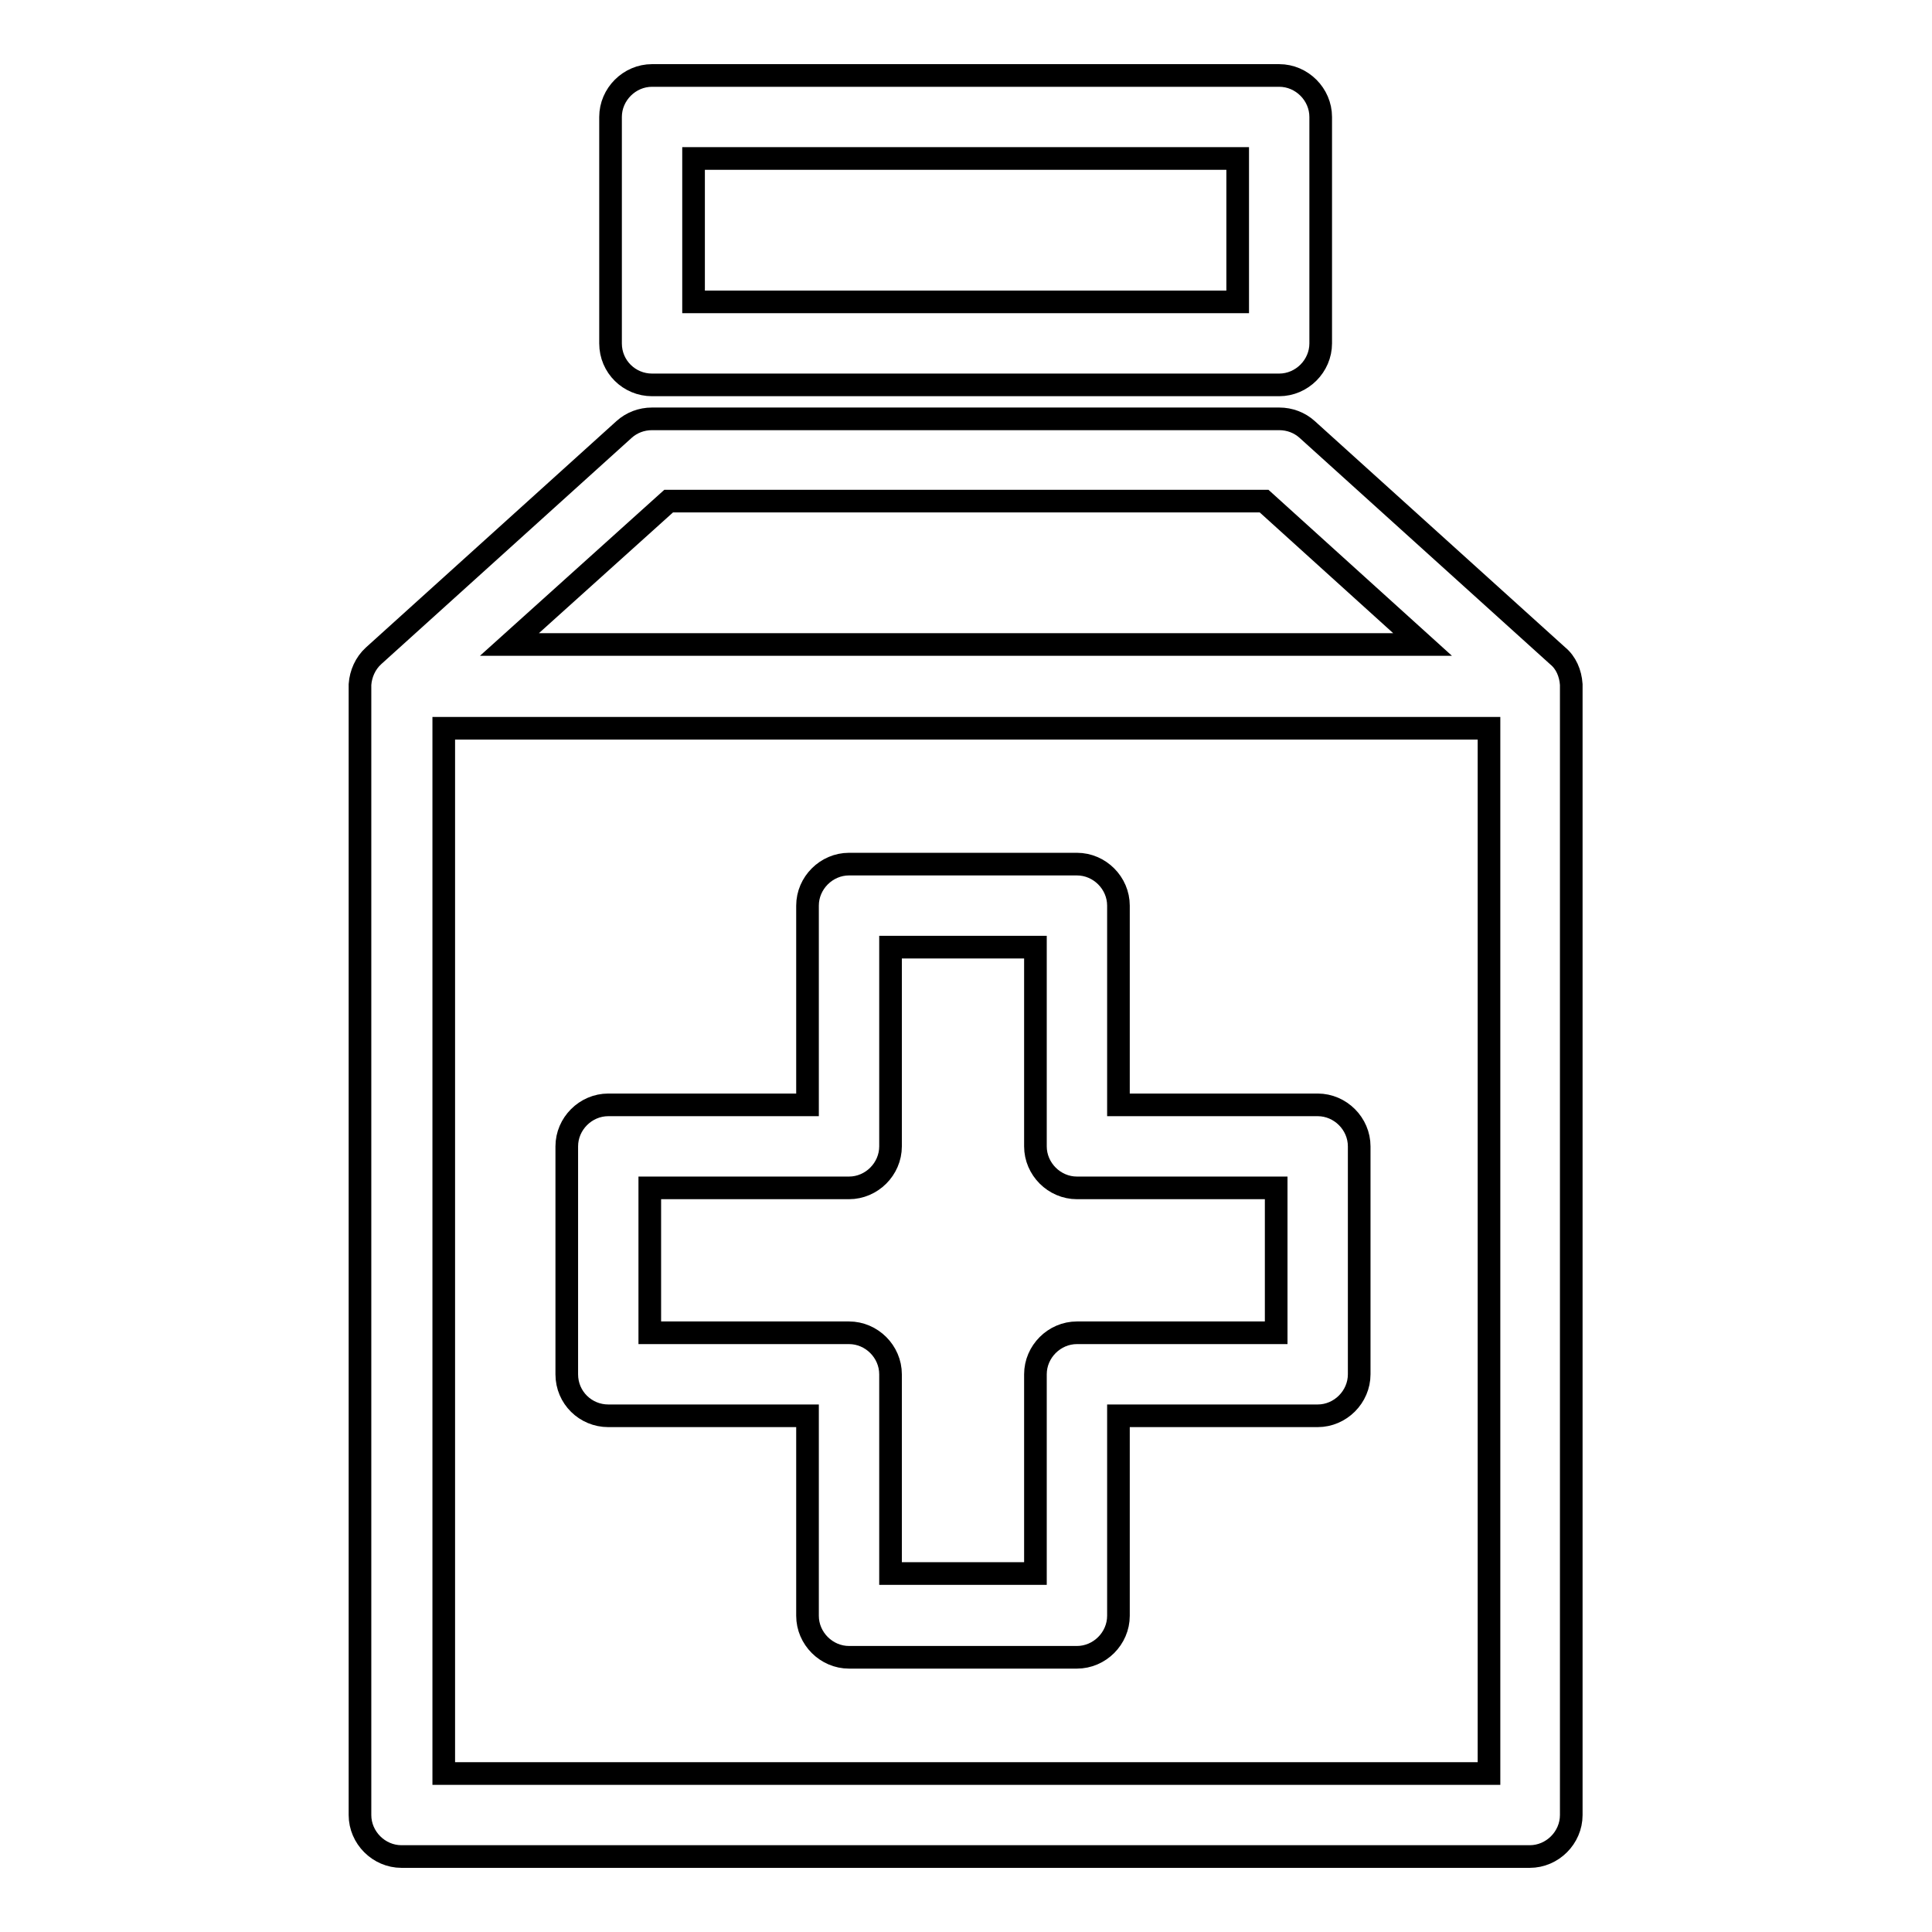 <?xml version="1.0" encoding="utf-8"?>
<!-- Svg Vector Icons : http://www.onlinewebfonts.com/icon -->
<!DOCTYPE svg PUBLIC "-//W3C//DTD SVG 1.1//EN" "http://www.w3.org/Graphics/SVG/1.1/DTD/svg11.dtd">
<svg version="1.1" xmlns="http://www.w3.org/2000/svg" xmlns:xlink="http://www.w3.org/1999/xlink" x="0px" y="0px" viewBox="0 0 256 256" enable-background="new 0 0 256 256" xml:space="preserve">
<g> <path stroke-width="3" fill-opacity="0" stroke="#000000"  d="M208.2,90.7c-0.1-1.5-0.7-2.9-1.8-3.8l-33.2-30c-1-0.9-2.3-1.4-3.7-1.4H86.4c-1.4,0-2.7,0.5-3.7,1.4 l-33.2,30c-1.1,1-1.7,2.4-1.8,3.8c0,0.1,0,0.2,0,0.3v149.5c0,3,2.5,5.5,5.5,5.5h149.5c3,0,5.5-2.5,5.5-5.5V91 C208.2,90.9,208.2,90.8,208.2,90.7L208.2,90.7z M88.6,66.4h78.9l21,19H67.5L88.6,66.4z M197.2,235H58.8V96.5h138.5V235L197.2,235z  M86.4,51h83.1c3,0,5.5-2.5,5.5-5.5v-30c0-3-2.5-5.5-5.5-5.5H86.4c-3,0-5.5,2.5-5.5,5.5l0,0v30C80.9,48.6,83.4,51,86.4,51L86.4,51z  M91.9,21h72.1v19H91.9V21z"/> <path stroke-width="3" fill-opacity="0" stroke="#000000"  d="M80.6,187.6h26.4v26.5c0,3,2.5,5.5,5.5,5.5h30.2c3,0,5.5-2.5,5.5-5.5v-26.5h26.4c3,0,5.5-2.5,5.5-5.5v-30.2 c0-3-2.5-5.5-5.5-5.5h-26.4V120c0-3-2.5-5.5-5.5-5.5h-30.2c-3,0-5.5,2.5-5.5,5.5l0,0v26.4H80.6c-3,0-5.5,2.5-5.5,5.5v30.2 C75.1,185.2,77.6,187.6,80.6,187.6z M86.1,157.4h26.4c3,0,5.5-2.5,5.5-5.5v-26.4h19.2v26.4c0,3,2.5,5.5,5.5,5.5h26.4v19.2h-26.4 c-3,0-5.5,2.5-5.5,5.5v26.4h-19.2v-26.4c0-3-2.5-5.5-5.5-5.5H86.1V157.4z"/></g>
</svg>